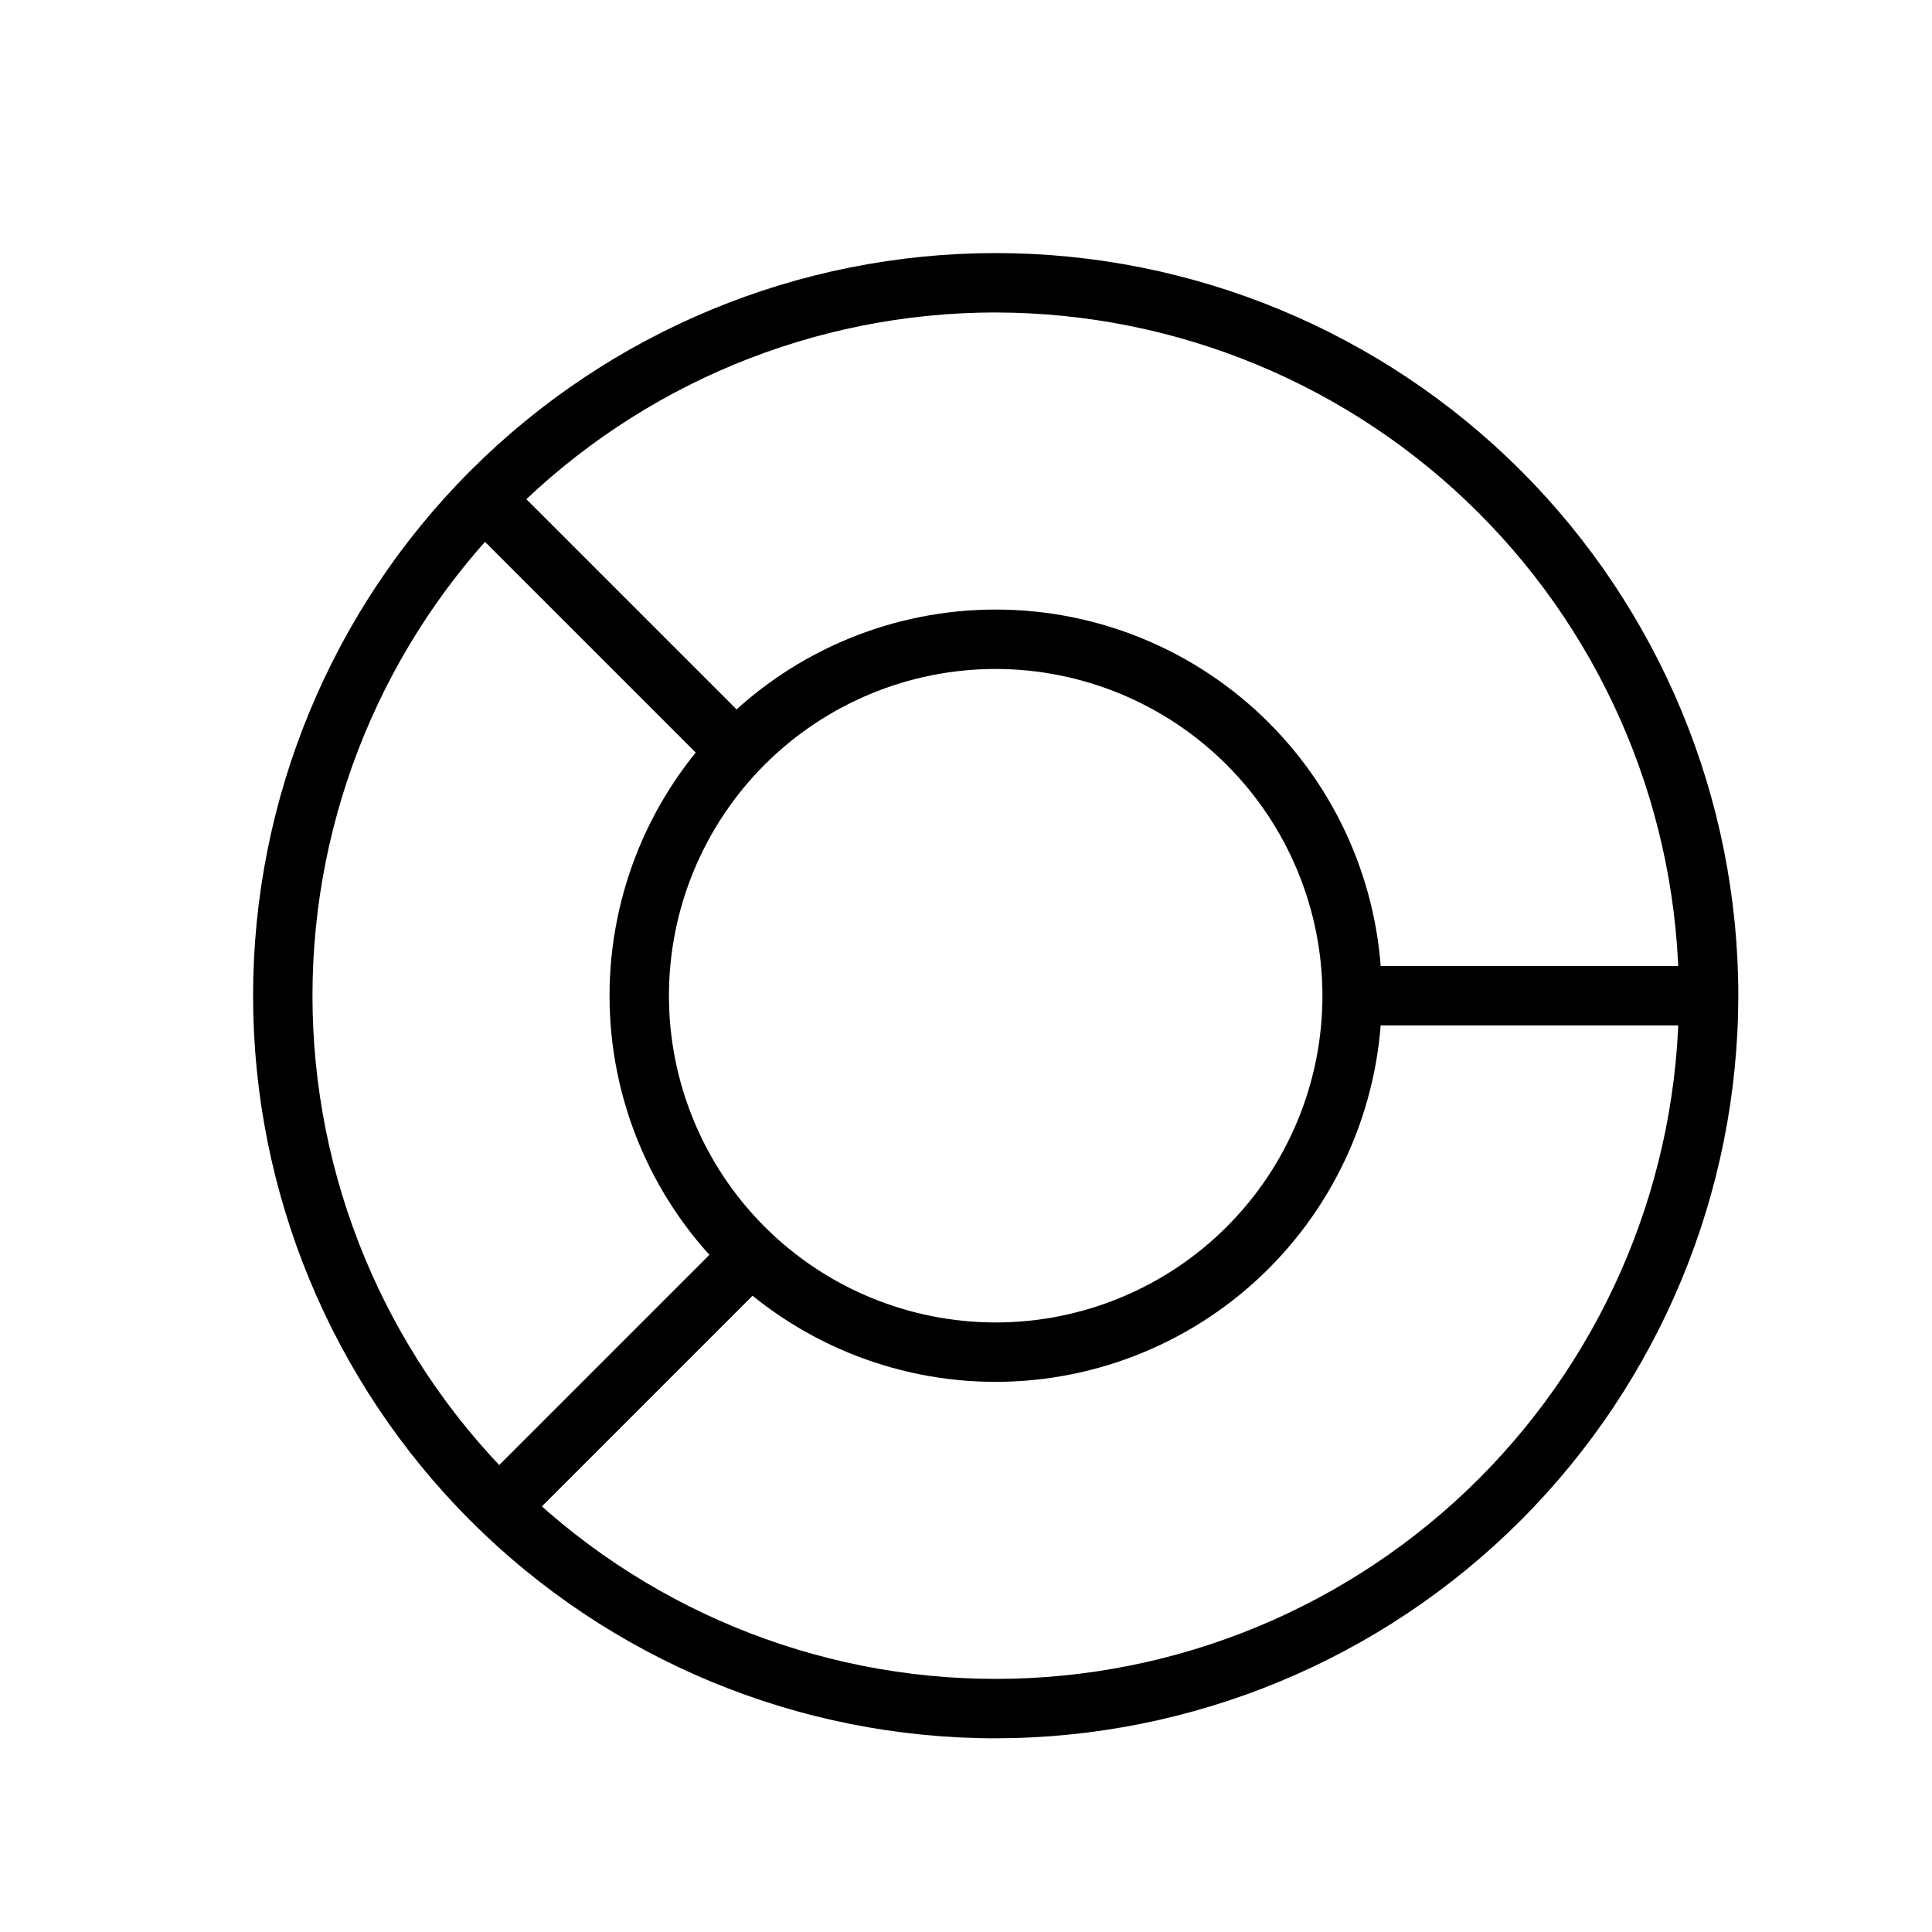 <?xml version="1.0" encoding="UTF-8"?>
<!-- Uploaded to: ICON Repo, www.svgrepo.com, Generator: ICON Repo Mixer Tools -->
<svg fill="#000000" width="800px" height="800px" version="1.1" viewBox="144 144 512 512" xmlns="http://www.w3.org/2000/svg">
 <g>
  <path d="m407.87 604.67c-52.195 0-102.25-20.734-139.16-57.641-36.906-36.91-57.641-86.965-57.641-139.16 0-52.195 20.734-102.25 57.641-139.16s86.965-57.641 139.16-57.641c52.195 0 102.25 20.734 139.16 57.641 36.906 36.906 57.641 86.965 57.641 139.16-0.059 52.176-20.812 102.2-57.707 139.09-36.895 36.895-86.918 57.648-139.09 57.707zm0-377.86v-0.004c-48.02 0-94.07 19.078-128.03 53.031-33.953 33.957-53.031 80.008-53.031 128.03 0 48.02 19.078 94.07 53.031 128.03 33.957 33.953 80.008 53.027 128.03 53.027 48.02 0 94.07-19.074 128.03-53.027 33.953-33.957 53.027-80.008 53.027-128.03-0.055-48.004-19.145-94.023-53.09-127.96-33.941-33.945-79.965-53.039-127.96-53.094z"/>
  <path d="m407.87 510.21c-27.141 0-53.172-10.781-72.363-29.973-19.191-19.191-29.973-45.223-29.973-72.363s10.781-53.172 29.973-72.363c19.191-19.191 45.223-29.973 72.363-29.973s53.172 10.781 72.363 29.973c19.191 19.191 29.973 45.223 29.973 72.363-0.031 27.133-10.824 53.145-30.008 72.328-19.184 19.184-45.195 29.977-72.328 30.008zm0-188.93c-22.965 0-44.992 9.125-61.23 25.363s-25.363 38.266-25.363 61.23 9.125 44.988 25.363 61.23c16.238 16.238 38.266 25.359 61.23 25.359s44.988-9.121 61.23-25.359c16.238-16.242 25.359-38.266 25.359-61.23-0.027-22.957-9.156-44.969-25.391-61.199-16.234-16.234-38.242-25.367-61.199-25.395z"/>
  <path d="m266.51 281.58 11.133-11.133 70.848 70.848-11.133 11.133z"/>
  <path d="m270.45 538.1 62.977-62.977 11.133 11.133-62.977 62.977z"/>
  <path d="m502.34 400h94.465v15.742h-94.465z"/>
 </g>
</svg>